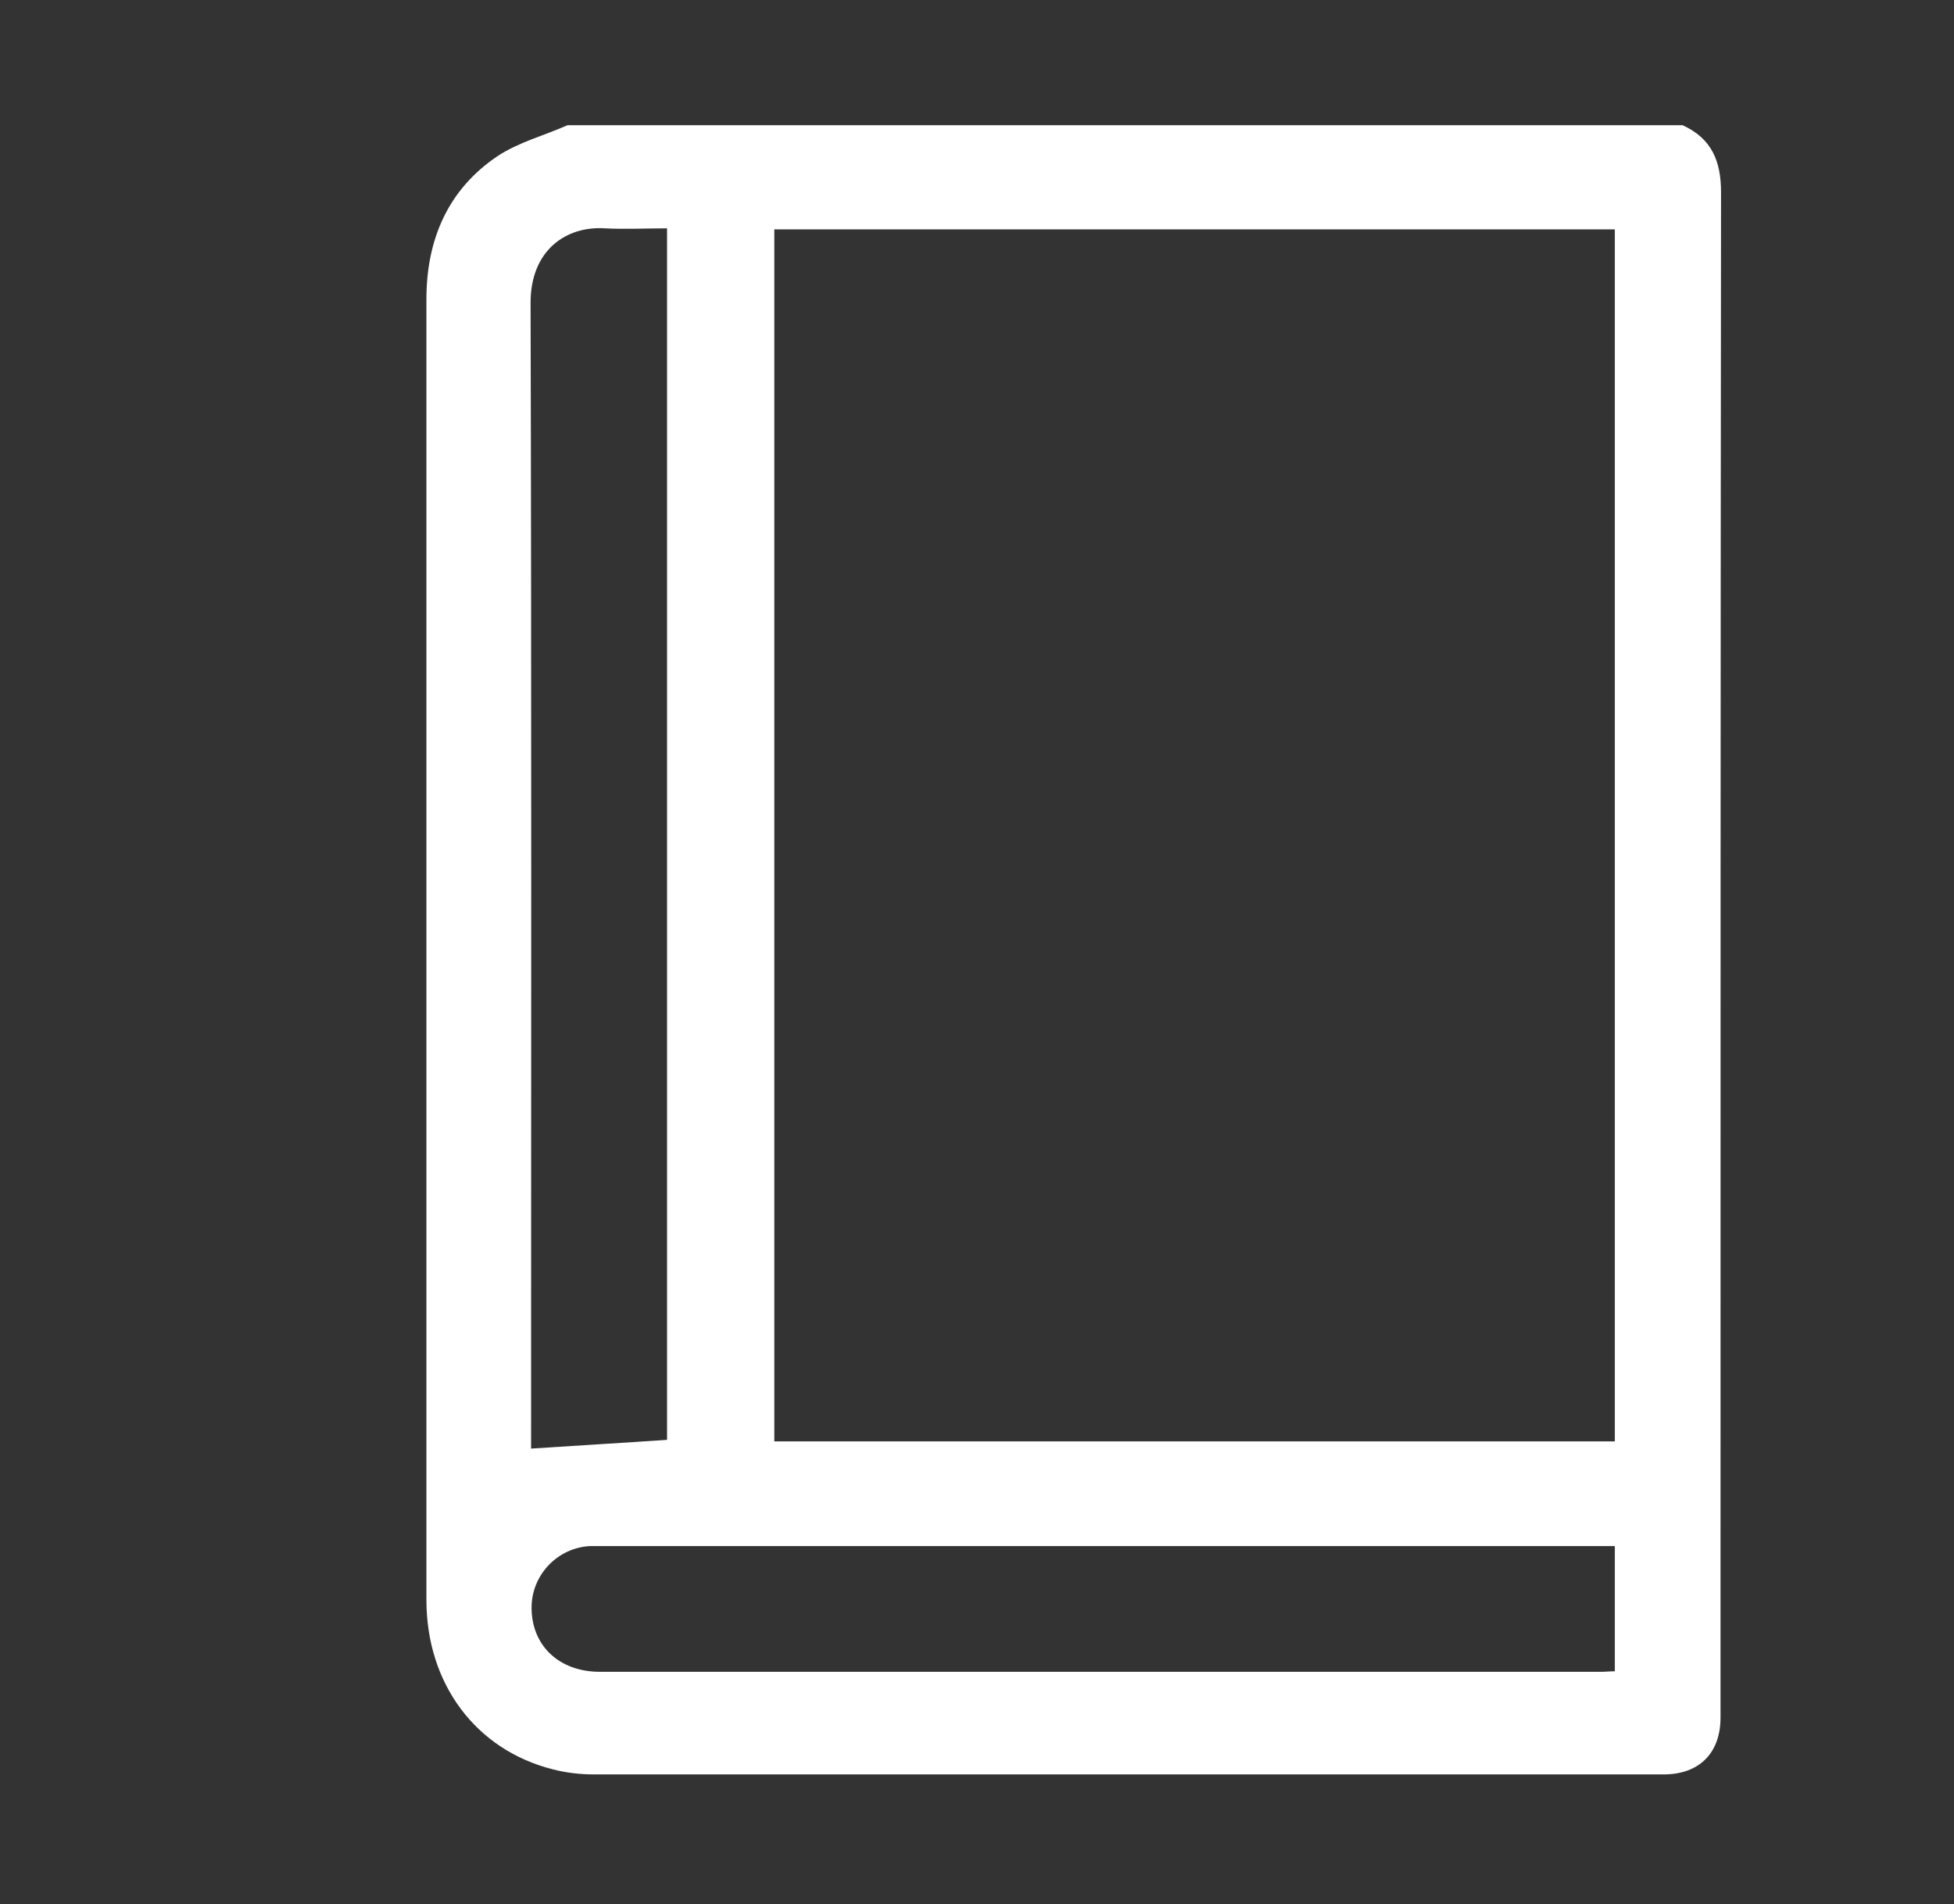 <?xml version="1.0" encoding="utf-8"?>
<!-- Generator: Adobe Illustrator 23.0.1, SVG Export Plug-In . SVG Version: 6.00 Build 0)  -->
<svg version="1.1" id="Capa_1" xmlns="http://www.w3.org/2000/svg" xmlns:xlink="http://www.w3.org/1999/xlink" x="0px" y="0px"
	 viewBox="0 0 380.8 371.1" style="enable-background:new 0 0 380.8 371.1;" xml:space="preserve">
<rect x="0" y="0" width="380.8" height="371.1" fill="#333333" stroke="none"/>
<style type="text/css">
	.st0{fill:#FFFFFF;}
</style>
<path class="st0" d="M110.6,24.4c72.4,0,144.8,0,217.3,0c5.7,2.6,7.5,7,7.5,13.1c-0.1,89-0.1,178.1-0.1,267.1c0,10,0,20.1,0,30.1
	c0,7-4.2,11.1-11.1,11.1c-69.5,0-138.9,0-208.4,0c-2.7,0-5.4-0.3-8.1-1c-15-3.8-24.6-16.7-24.6-33c0-57,0-114,0-171
	c0-27.5,0-55,0-82.5c0-11.6,4.2-21.4,13.9-27.9C101.1,27.7,106.1,26.4,110.6,24.4z M150.9,44.7c0,78.9,0,157.5,0,236.2
	c54.7,0,109.1,0,163.8,0c0-78.8,0-157.4,0-236.2C260.1,44.7,205.6,44.7,150.9,44.7z M130,280.6c0-78.6,0-157.2,0-236.1
	c-4.2,0-8.2,0.2-12.1,0c-7.5-0.5-14.5,4.2-14.5,14.5c0.2,73.5,0.1,147.1,0.1,220.6c0,1.1,0,2.3,0,2.7
	C112.5,281.7,121.2,281.2,130,280.6z M314.7,301.3c-1.4,0-2.5,0-3.6,0c-64.6,0-129.3,0-193.9,0c-0.7,0-1.5,0-2.2,0
	c-6.2,0.3-11.2,5.4-11.4,11.6c-0.2,7.6,5.2,12.9,13.3,12.9c65.1,0,130.1,0,195.2,0c0.8,0,1.6-0.1,2.6-0.1
	C314.7,317.6,314.7,309.7,314.7,301.3z"/>
</svg>
